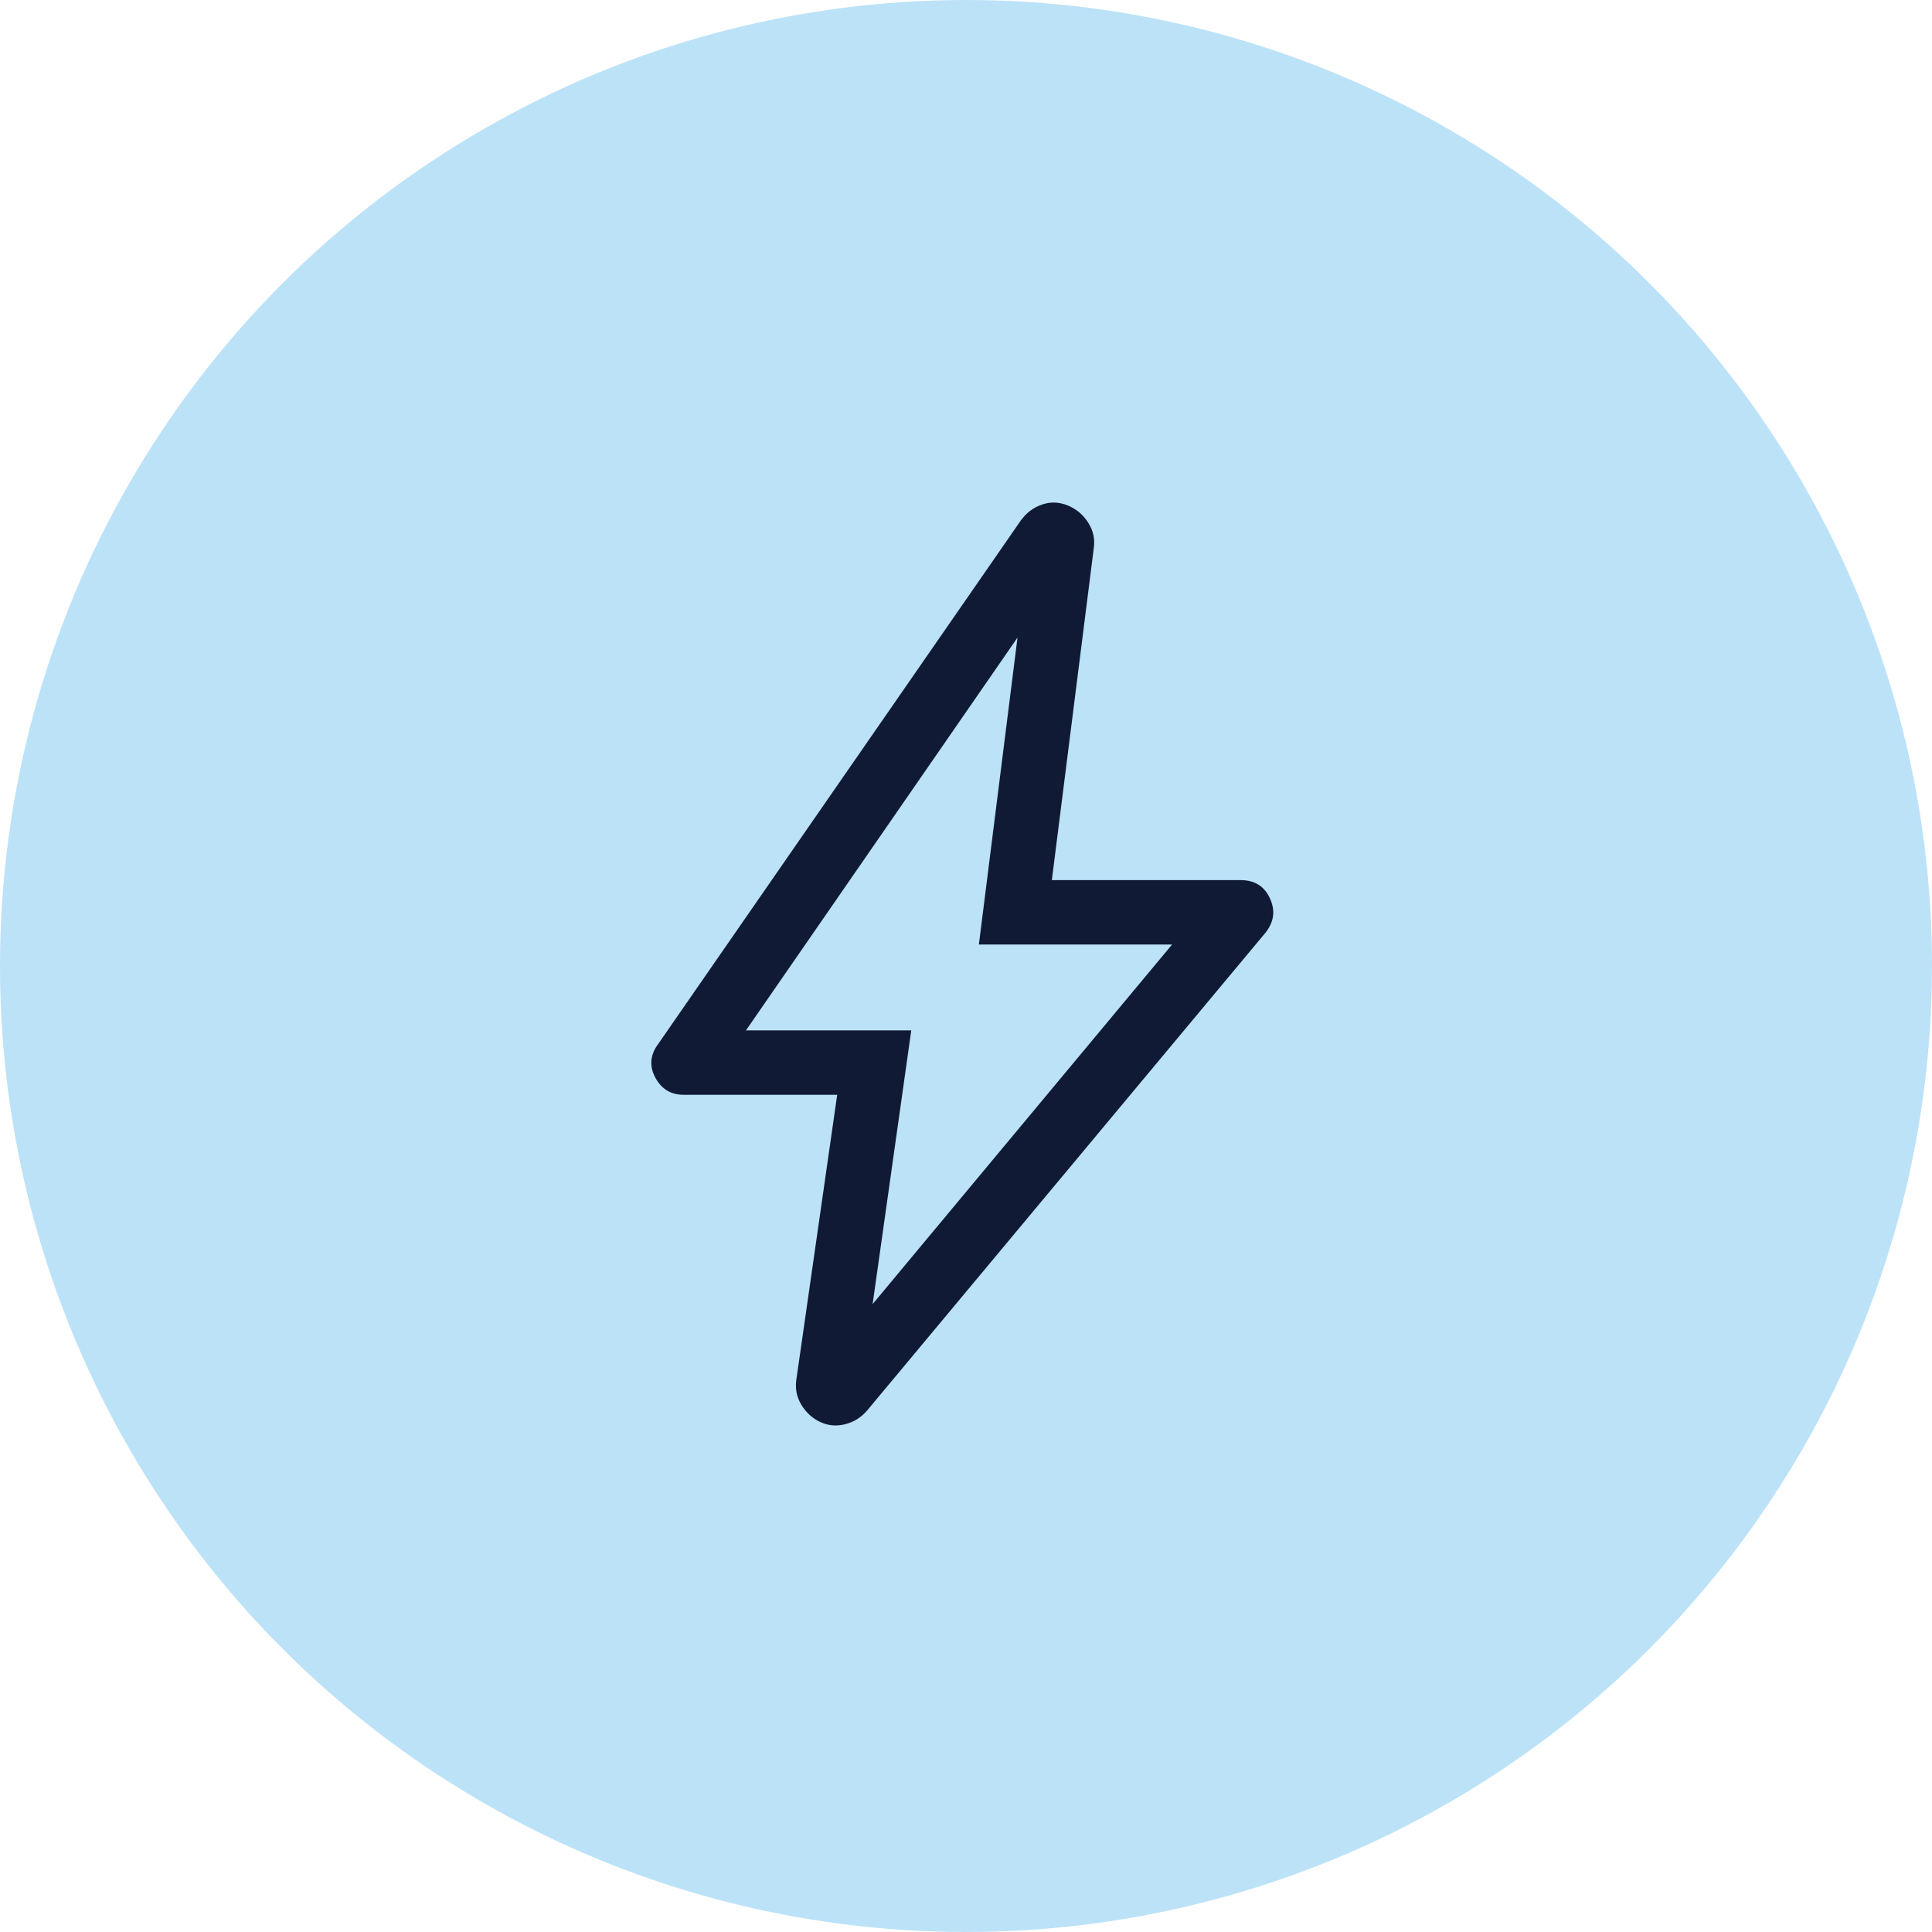 <svg width="60" height="60" viewBox="0 0 60 60" fill="none" xmlns="http://www.w3.org/2000/svg">
<circle cx="30" cy="30" r="30" fill="#BCE2F8"/>
<path d="M27.1 40.5L36.4 29.333H30.4L31.6 19.8L23.166 32H28.3L27.1 40.5ZM26 34H21.233C20.836 34 20.542 33.822 20.352 33.467C20.162 33.111 20.189 32.767 20.433 32.433L31.7 16.167C31.878 15.922 32.1 15.756 32.367 15.667C32.633 15.578 32.9 15.589 33.166 15.7C33.433 15.811 33.644 15.991 33.8 16.239C33.955 16.487 34.011 16.752 33.967 17.033L32.666 27.333H38.533C38.964 27.333 39.266 27.522 39.439 27.9C39.613 28.278 39.566 28.633 39.3 28.967L26.933 43.8C26.746 44.02 26.515 44.164 26.242 44.232C25.97 44.3 25.711 44.275 25.466 44.158C25.222 44.042 25.028 43.862 24.883 43.621C24.739 43.379 24.689 43.117 24.733 42.833L26 34Z" fill="#101A34"/>
</svg>

